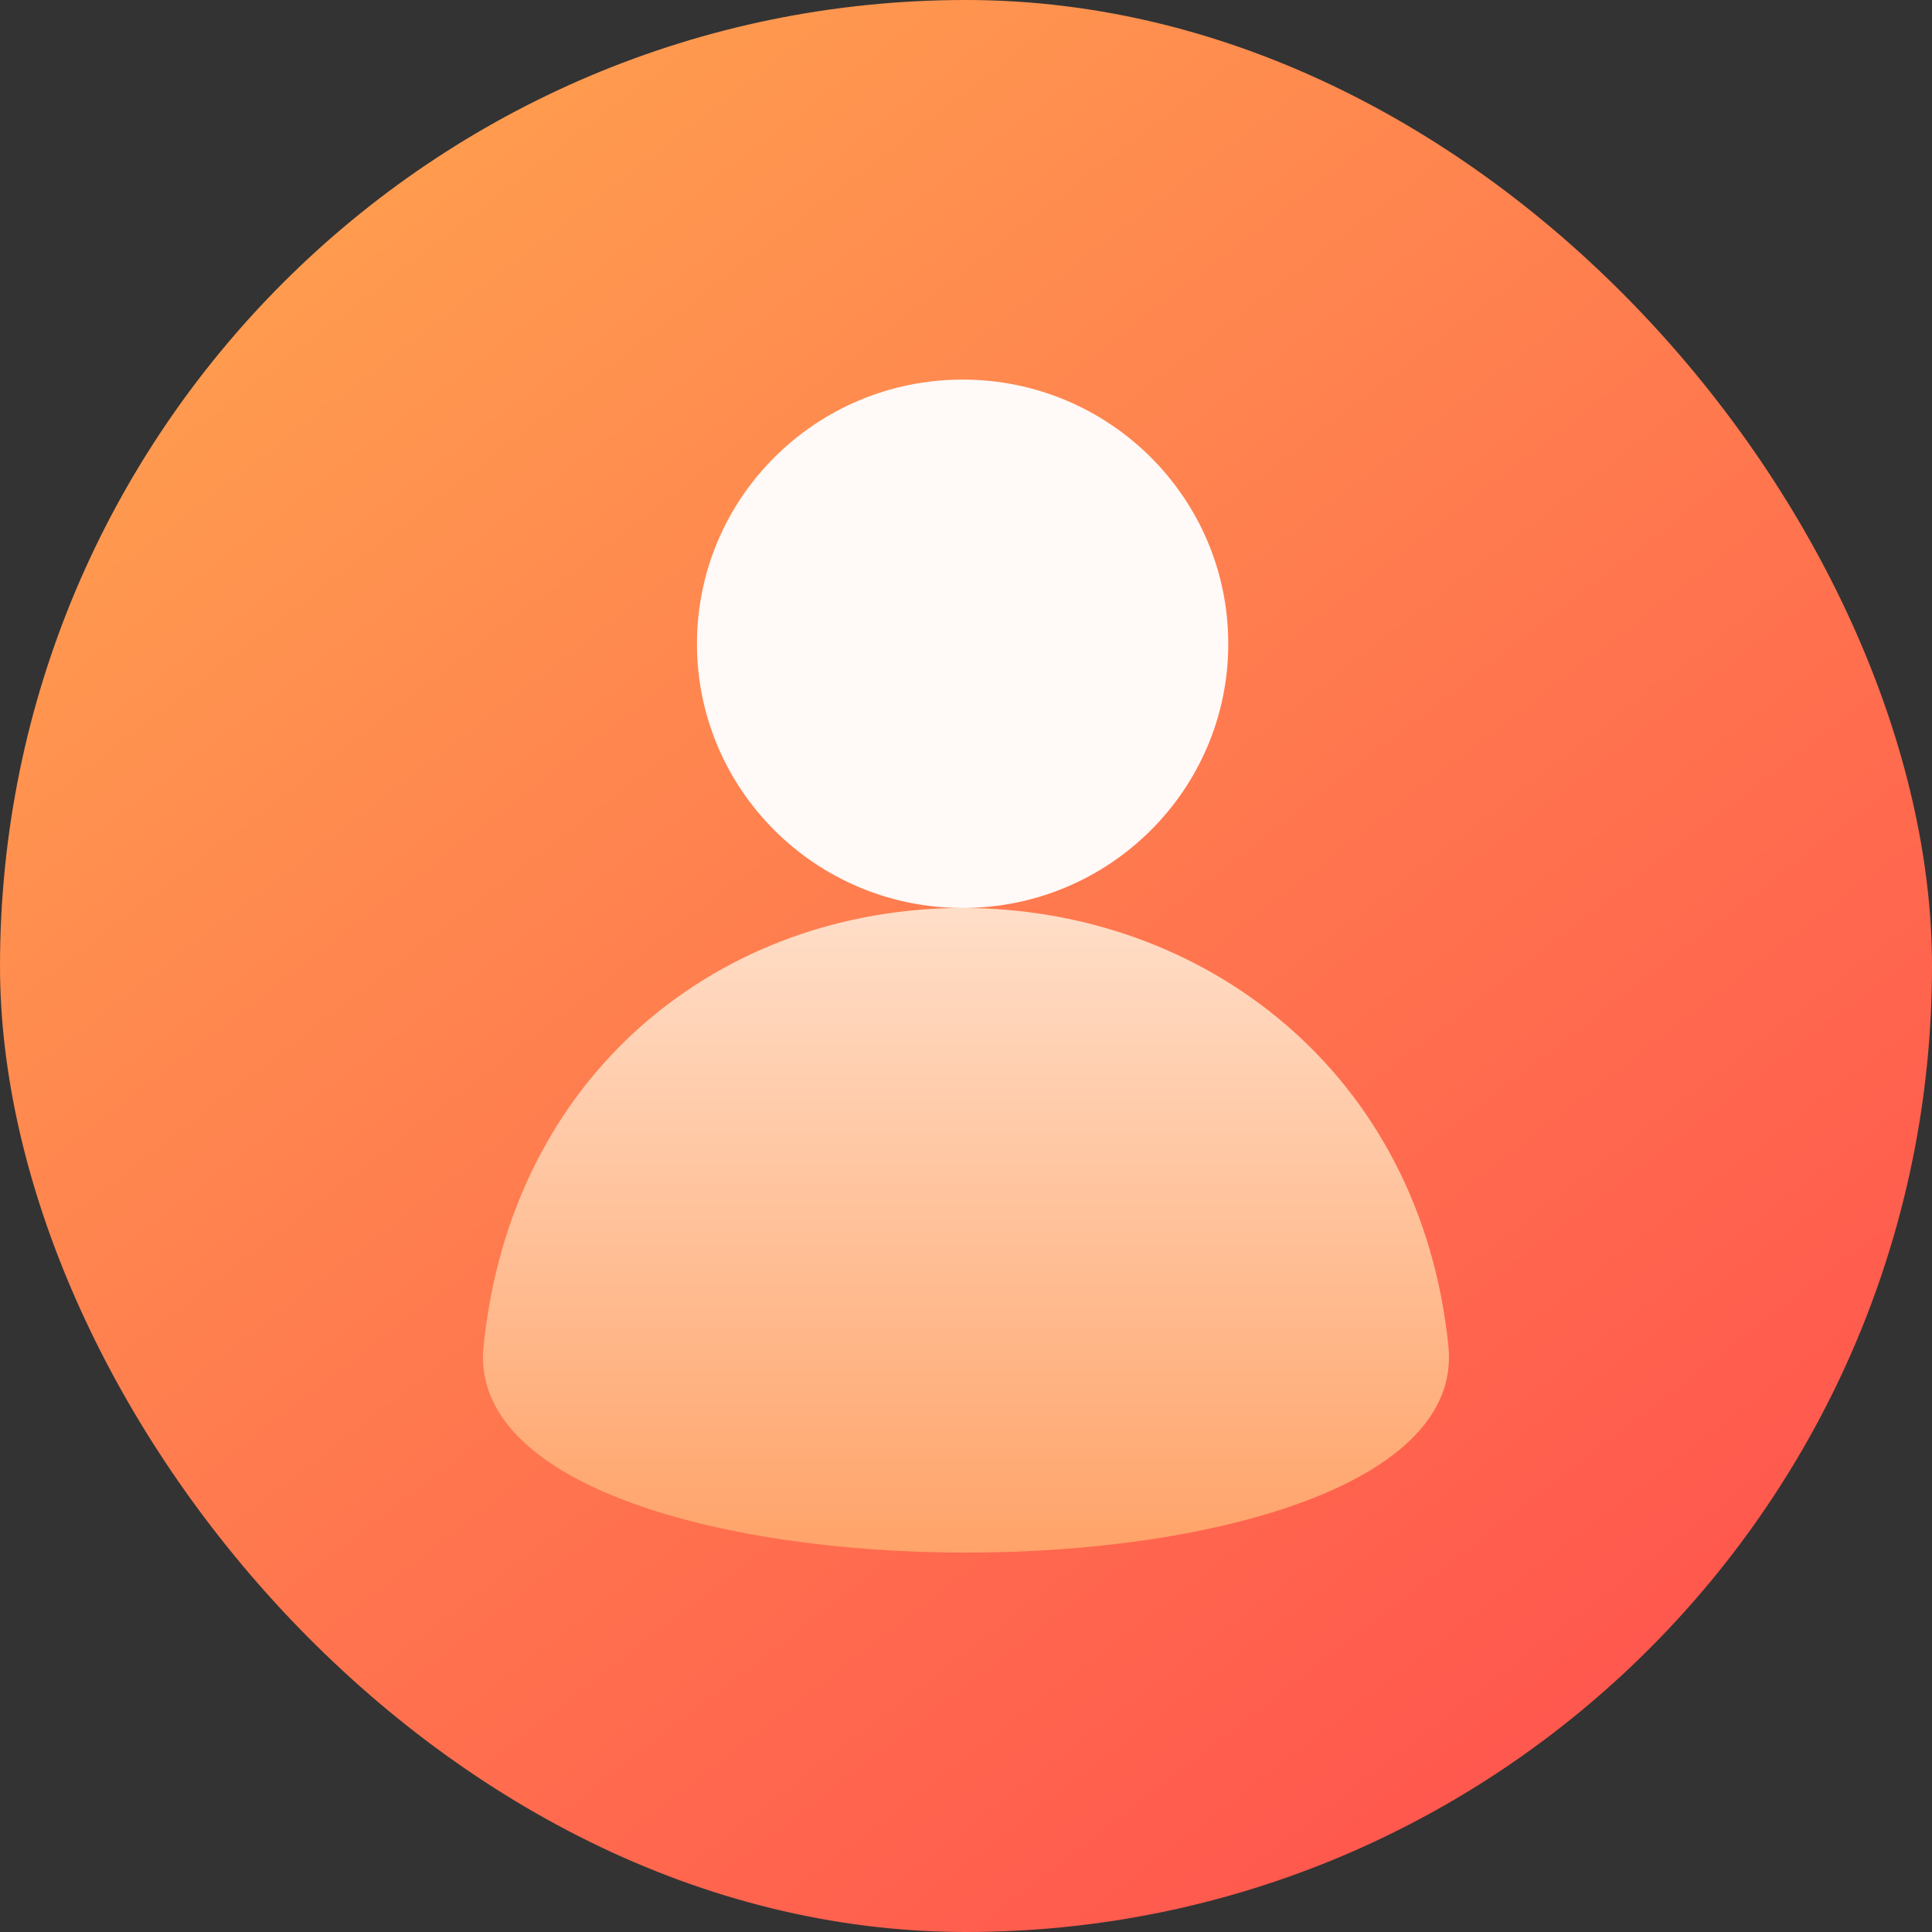 <svg width="40" height="40" viewBox="0 0 40 40" fill="none" xmlns="http://www.w3.org/2000/svg">
<rect x="0" y="0" width="40" height="40" fill="#333333" stroke="none"/>
<rect width="40" height="40" rx="20" fill="url(#paint0_linear_15144_1741)"/>
<path opacity="0.952" d="M14.43 13.329C14.43 16.35 16.892 18.799 19.93 18.799C22.968 18.799 25.43 16.35 25.43 13.329C25.43 10.308 22.968 7.859 19.93 7.859C16.892 7.859 14.43 10.308 14.43 13.329Z" fill="white"/>
<path d="M19.93 18.799C14.961 18.799 10.591 22.179 10.012 27.874C9.432 33.569 30.568 33.569 29.988 27.874C29.409 22.179 24.9 18.799 19.93 18.799Z" fill="url(#paint1_linear_15144_1741)"/>
<defs>
<linearGradient id="paint0_linear_15144_1741" x1="-14.604" y1="15.398" x2="16.193" y2="55.398" gradientUnits="userSpaceOnUse">
<stop stop-color="#FFA34F"/>
<stop offset="1" stop-color="#FF4E4E"/>
</linearGradient>
<linearGradient id="paint1_linear_15144_1741" x1="10" y1="18.799" x2="10" y2="32.145" gradientUnits="userSpaceOnUse">
<stop stop-color="#FFDEC8"/>
<stop offset="1" stop-color="#FFA369"/>
</linearGradient>
</defs>
</svg>
